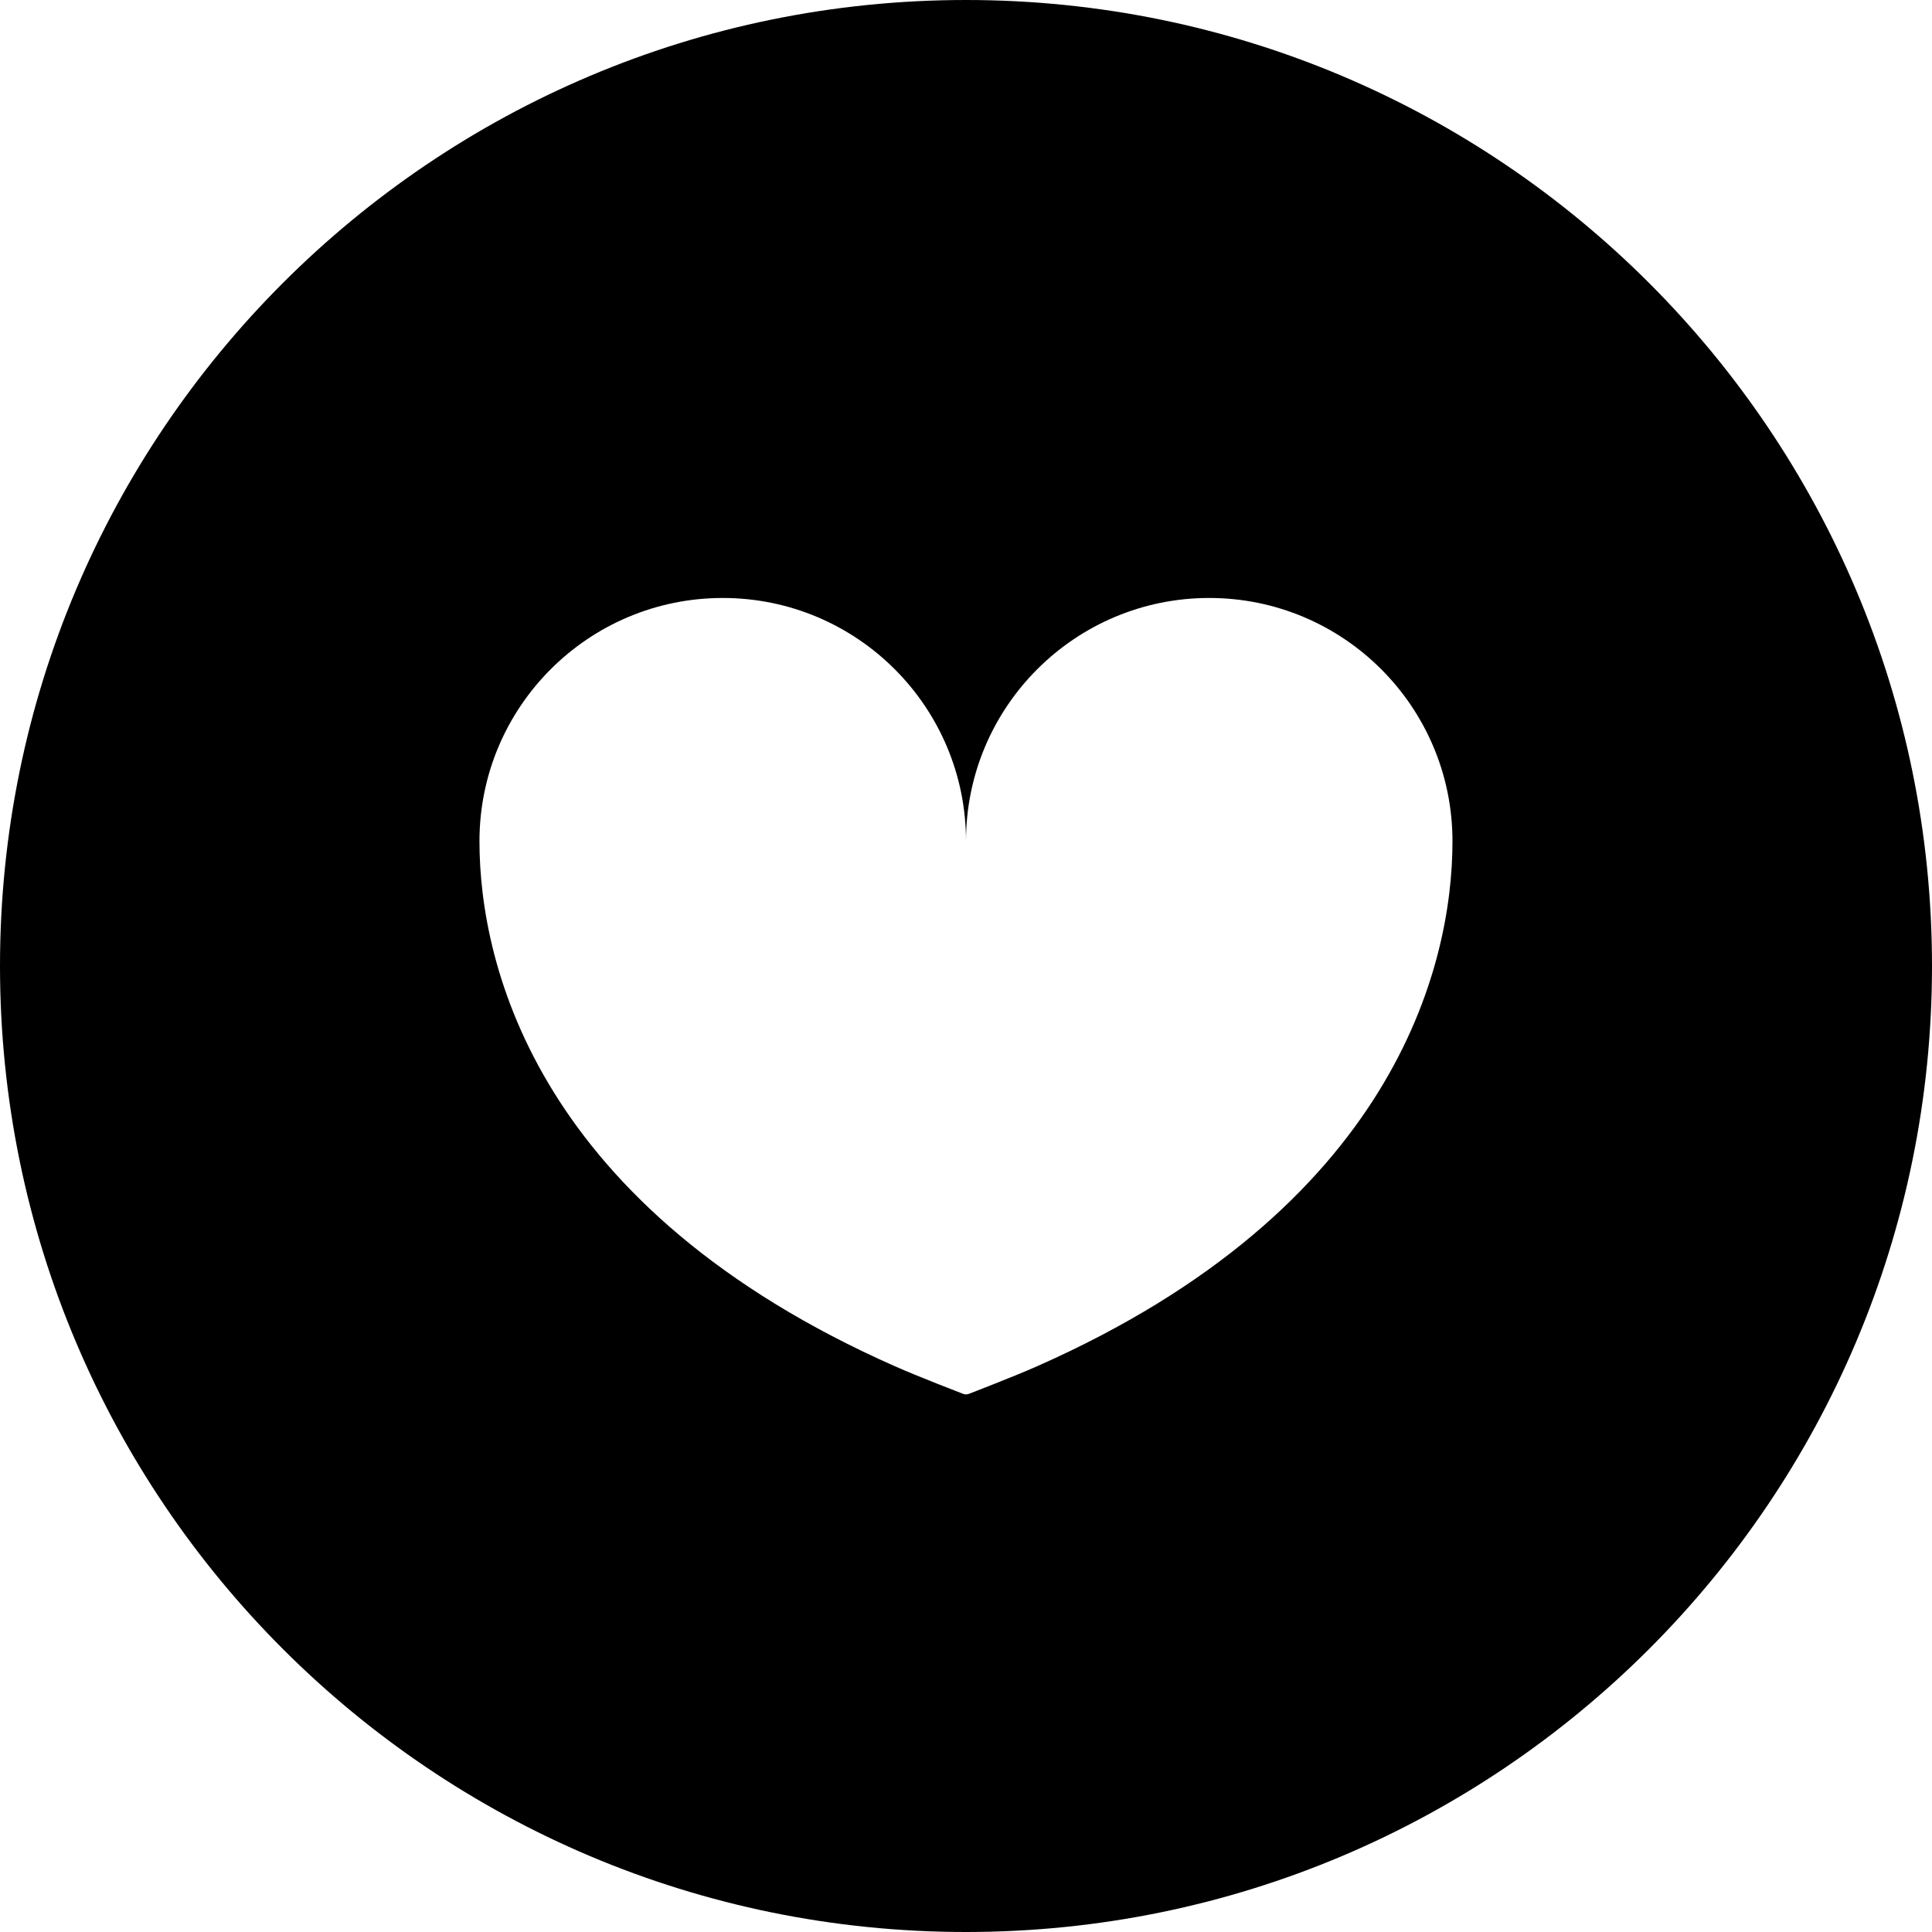 <?xml version="1.0" encoding="utf-8"?>

<!DOCTYPE svg PUBLIC "-//W3C//DTD SVG 1.1//EN" "http://www.w3.org/Graphics/SVG/1.1/DTD/svg11.dtd">
<!-- Uploaded to: SVG Repo, www.svgrepo.com, Generator: SVG Repo Mixer Tools -->
<svg version="1.1" id="_x32_" xmlns="http://www.w3.org/2000/svg" xmlns:xlink="http://www.w3.org/1999/xlink" 
	 width="800px" height="800px" viewBox="0 0 512 512"  xml:space="preserve">
<style type="text/css">
<![CDATA[
	.st0{fill:#000000;}
]]>
</style>
<g>
	<path class="st0" d="M256,0C114.609,0,0,114.625,0,256s114.609,256,256,256c141.375,0,256-114.625,256-256S397.375,0,256,0z
		 M274.859,362.063c-5.969,2.656-17.984,7.281-17.984,7.281c-0.281,0.125-0.578,0.188-0.875,0.188s-0.594-0.063-0.875-0.188
		c0,0-12.016-4.625-17.984-7.281c-94.297-41.719-110.078-105.625-110.078-139.125c0-35.594,28.859-64.469,64.469-64.469
		S256,187.344,256,222.938c0-35.594,28.859-64.469,64.453-64.469c35.609,0,64.469,28.875,64.469,64.469
		C384.922,256.438,369.156,320.344,274.859,362.063z"/>
</g>
</svg>